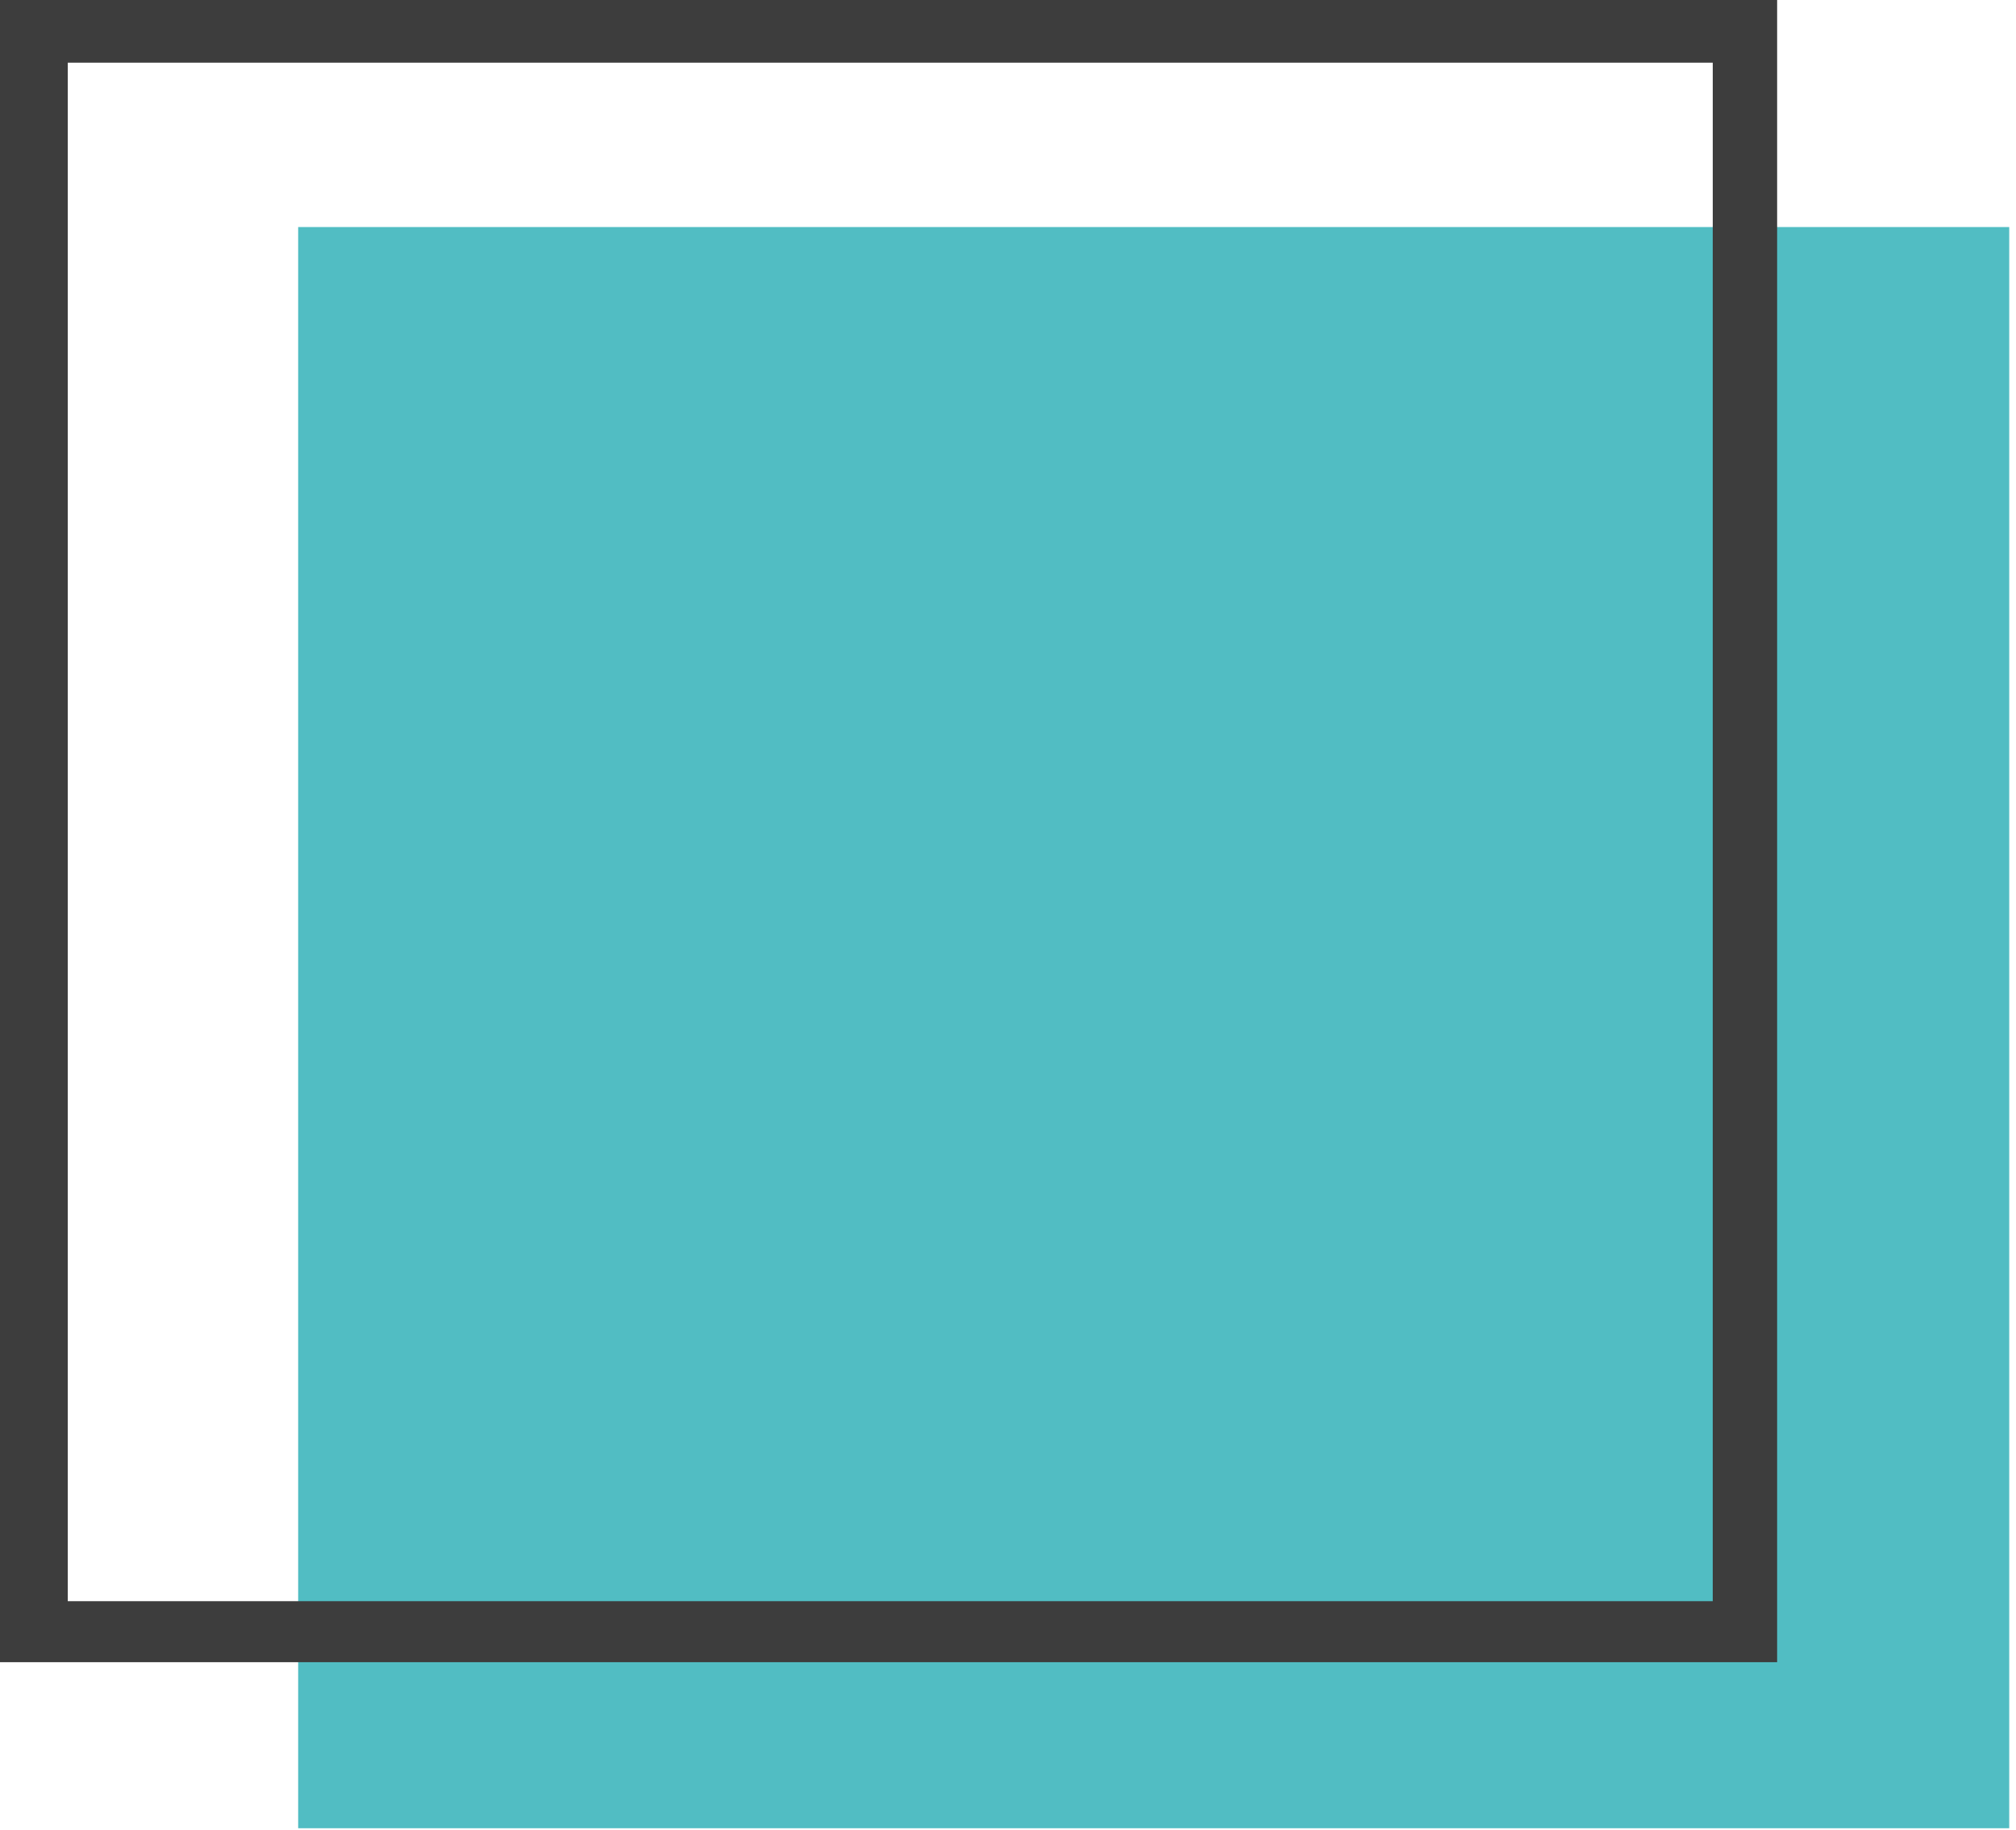 <svg width="119" height="108" viewBox="0 0 119 108" fill="none" xmlns="http://www.w3.org/2000/svg">
<path d="M118.6 13.4H17.6V107.9H118.6V13.4Z" fill="#51BDC3"/>
<path d="M104.9 98.1H0V0H104.9V98.1ZM4 94.5H101.1V3.7H4V94.5Z" fill="#3D3D3D"/>
</svg>
